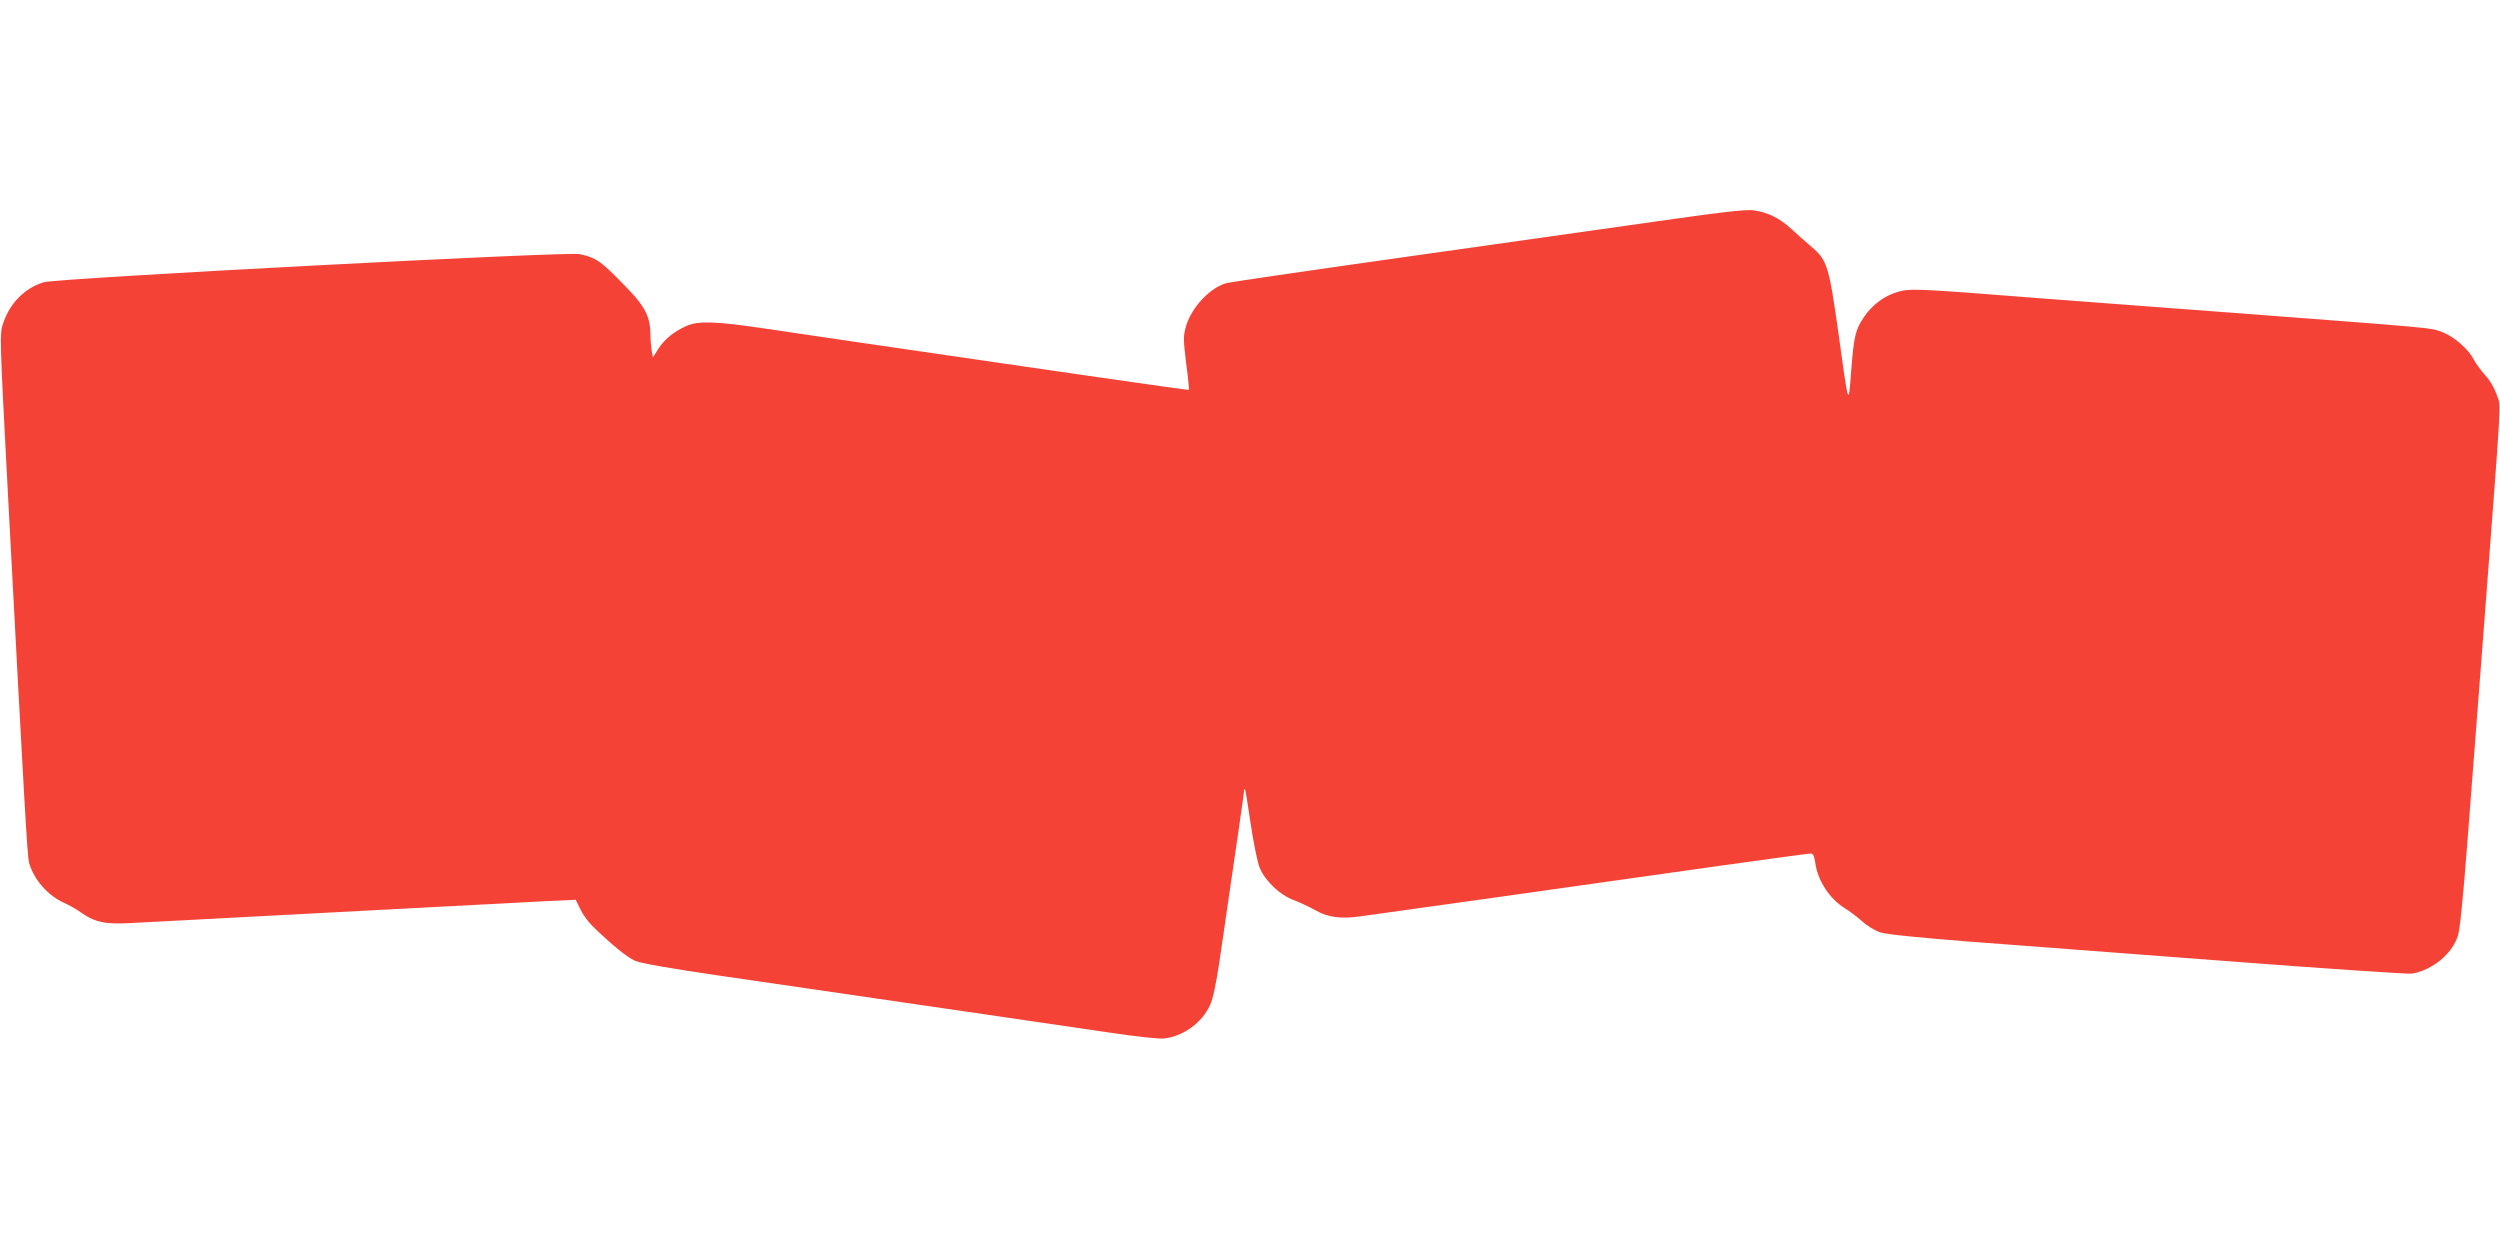 <?xml version="1.0" standalone="no"?>
<!DOCTYPE svg PUBLIC "-//W3C//DTD SVG 20010904//EN"
 "http://www.w3.org/TR/2001/REC-SVG-20010904/DTD/svg10.dtd">
<svg version="1.0" xmlns="http://www.w3.org/2000/svg"
 width="1280pt" height="640pt" viewBox="0 0 1280 640"
 preserveAspectRatio="xMidYMid meet">
<g transform="translate(0,640) scale(0.1,-0.1)"
fill="#f44336" stroke="none">
<path d="M8570 5279 c-190 -27 -775 -110 -1300 -184 -525 -74 -972 -139 -992
-145 -84 -24 -176 -123 -205 -218 -15 -53 -15 -66 0 -191 10 -74 16 -135 14
-137 -1 -2 -308 42 -682 96 -374 55 -822 120 -995 145 -173 26 -405 60 -515
76 -236 34 -322 37 -383 9 -62 -28 -112 -69 -142 -117 l-27 -43 -7 38 c-3 20
-6 58 -6 83 0 81 -27 137 -104 218 -148 155 -169 170 -258 190 -61 14 -2671
-123 -2743 -144 -97 -28 -176 -108 -210 -213 -17 -51 -16 -81 24 -840 88
-1665 101 -1888 110 -1920 25 -87 97 -168 180 -205 25 -11 62 -32 84 -48 70
-50 126 -63 256 -55 64 3 202 11 306 16 105 6 530 28 945 50 415 22 817 43
892 47 l136 6 23 -48 c13 -27 42 -67 65 -89 97 -94 174 -157 215 -175 29 -13
178 -39 424 -75 209 -30 691 -101 1070 -156 380 -55 798 -117 930 -136 148
-22 258 -34 286 -31 99 12 194 81 235 172 15 33 31 111 48 225 97 663 126 864
126 873 0 6 2 8 4 6 3 -3 16 -84 30 -181 15 -98 35 -197 46 -222 28 -67 104
-139 173 -164 31 -12 81 -35 111 -52 66 -38 132 -46 236 -31 41 6 363 51 715
100 352 50 849 120 1105 156 256 36 472 65 481 65 12 0 18 -13 23 -46 12 -93
74 -187 154 -236 21 -12 59 -41 85 -64 26 -24 69 -50 95 -58 30 -10 189 -26
442 -46 217 -16 811 -62 1320 -100 509 -39 941 -68 960 -65 105 19 203 100
234 192 11 32 27 193 51 508 20 253 53 692 75 975 103 1350 95 1220 75 1284
-12 36 -34 75 -60 104 -23 26 -50 62 -59 81 -29 55 -101 118 -163 141 -62 23
-11 18 -1158 105 -401 30 -813 61 -915 69 -608 48 -651 50 -712 32 -70 -20
-133 -67 -175 -130 -43 -64 -51 -95 -65 -276 -14 -184 -12 -192 -68 214 -46
325 -56 356 -136 423 -25 21 -69 60 -98 87 -62 59 -132 93 -206 100 -37 3
-169 -12 -400 -45z"/>
</g>
</svg>
